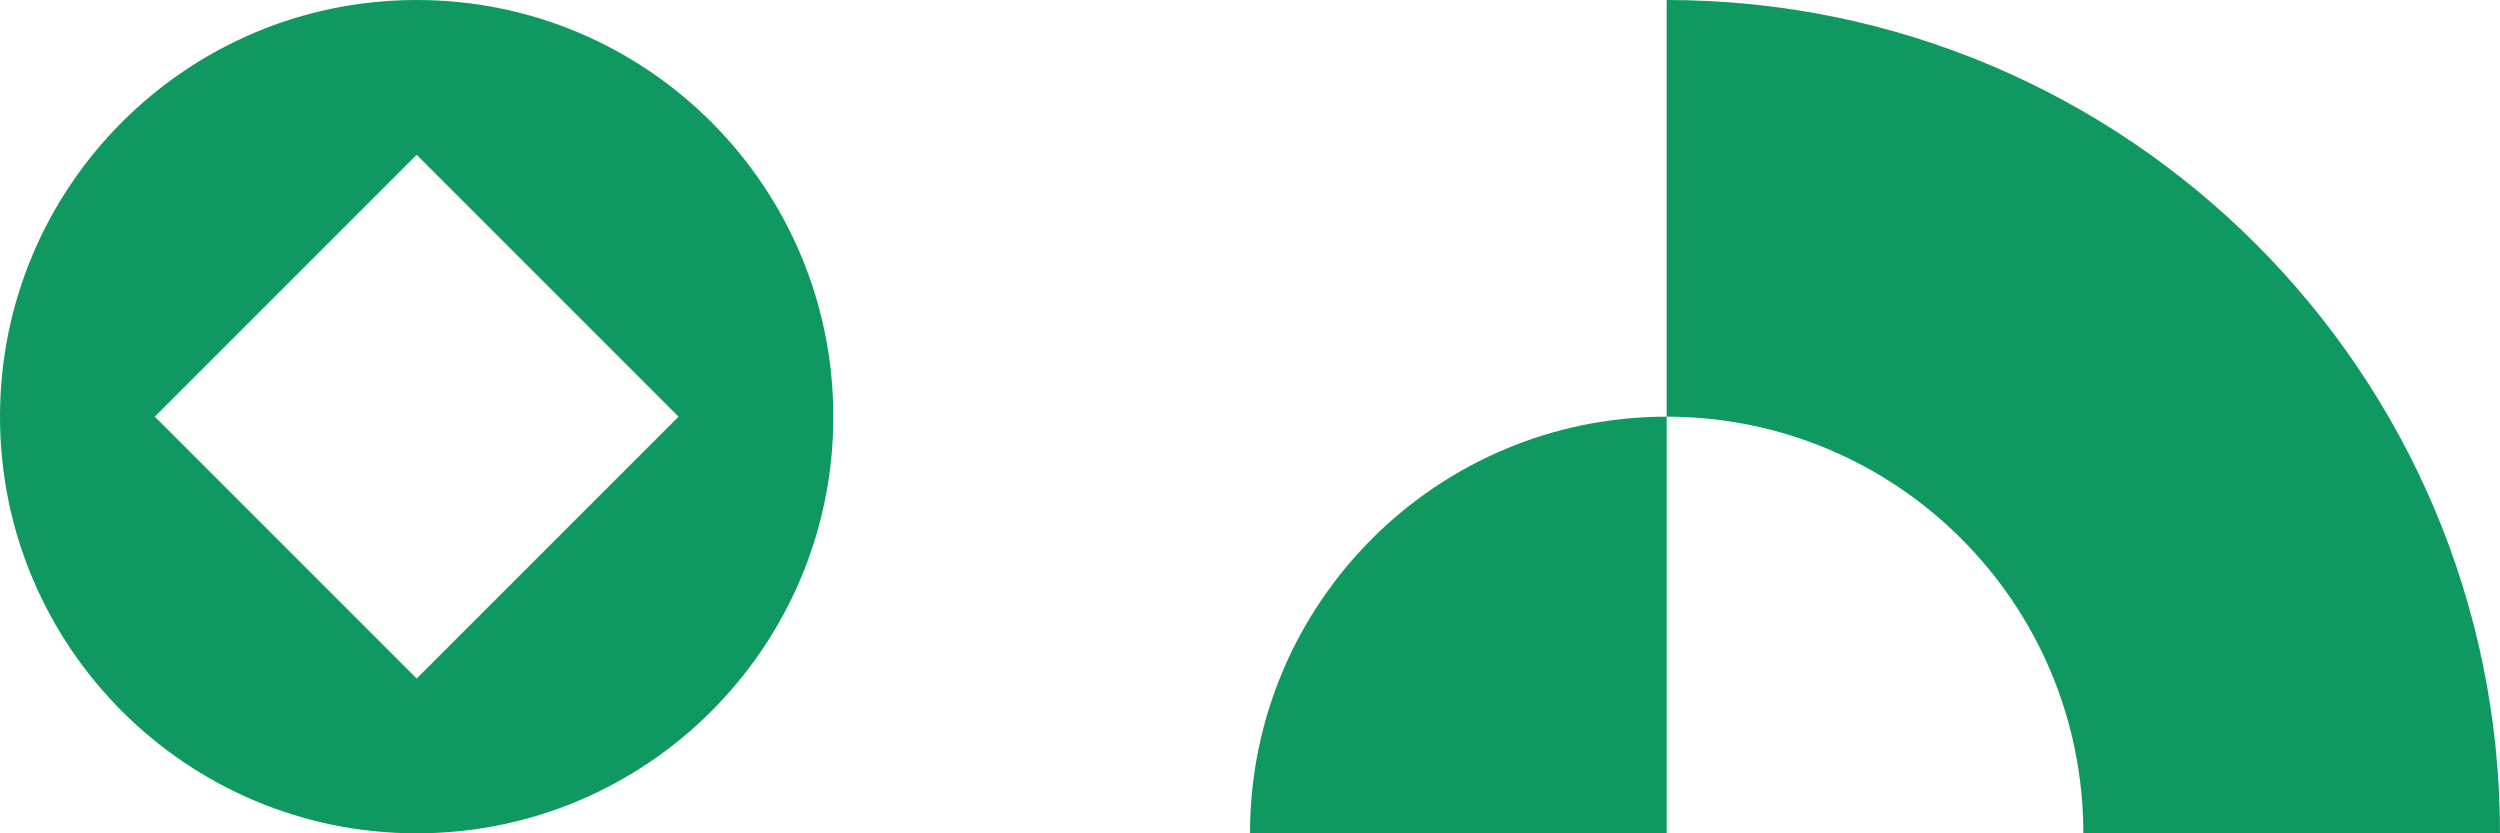 <?xml version="1.0" encoding="UTF-8"?> <svg xmlns="http://www.w3.org/2000/svg" width="48" height="16" viewBox="0 0 48 16" fill="none"><g clip-path="url(#clip0_191_5075)"><path fill-rule="evenodd" clip-rule="evenodd" d="M8 0C3.582 0 0 3.582 0 8C0 12.418 3.582 16 8 16C12.418 16 16 12.418 16 8C16 3.582 12.418 0 8 0ZM8 2.972L2.972 8L8 13.028L13.028 8L8 2.972Z" fill="#0F9960"></path></g><path d="M24 16C24 11.582 27.582 8 32 8V16H24Z" fill="#0F9960"></path><g clip-path="url(#clip1_191_5075)"><path fill-rule="evenodd" clip-rule="evenodd" d="M48 16C48 7.163 40.837 0 32 0V8C36.418 8 40 11.582 40 16H48Z" fill="#0F9960"></path></g><defs><clipPath id="clip0_191_5075"><rect width="16" height="16" fill="white"></rect></clipPath><clipPath id="clip1_191_5075"><rect width="16" height="16" fill="white" transform="translate(32)"></rect></clipPath></defs></svg> 